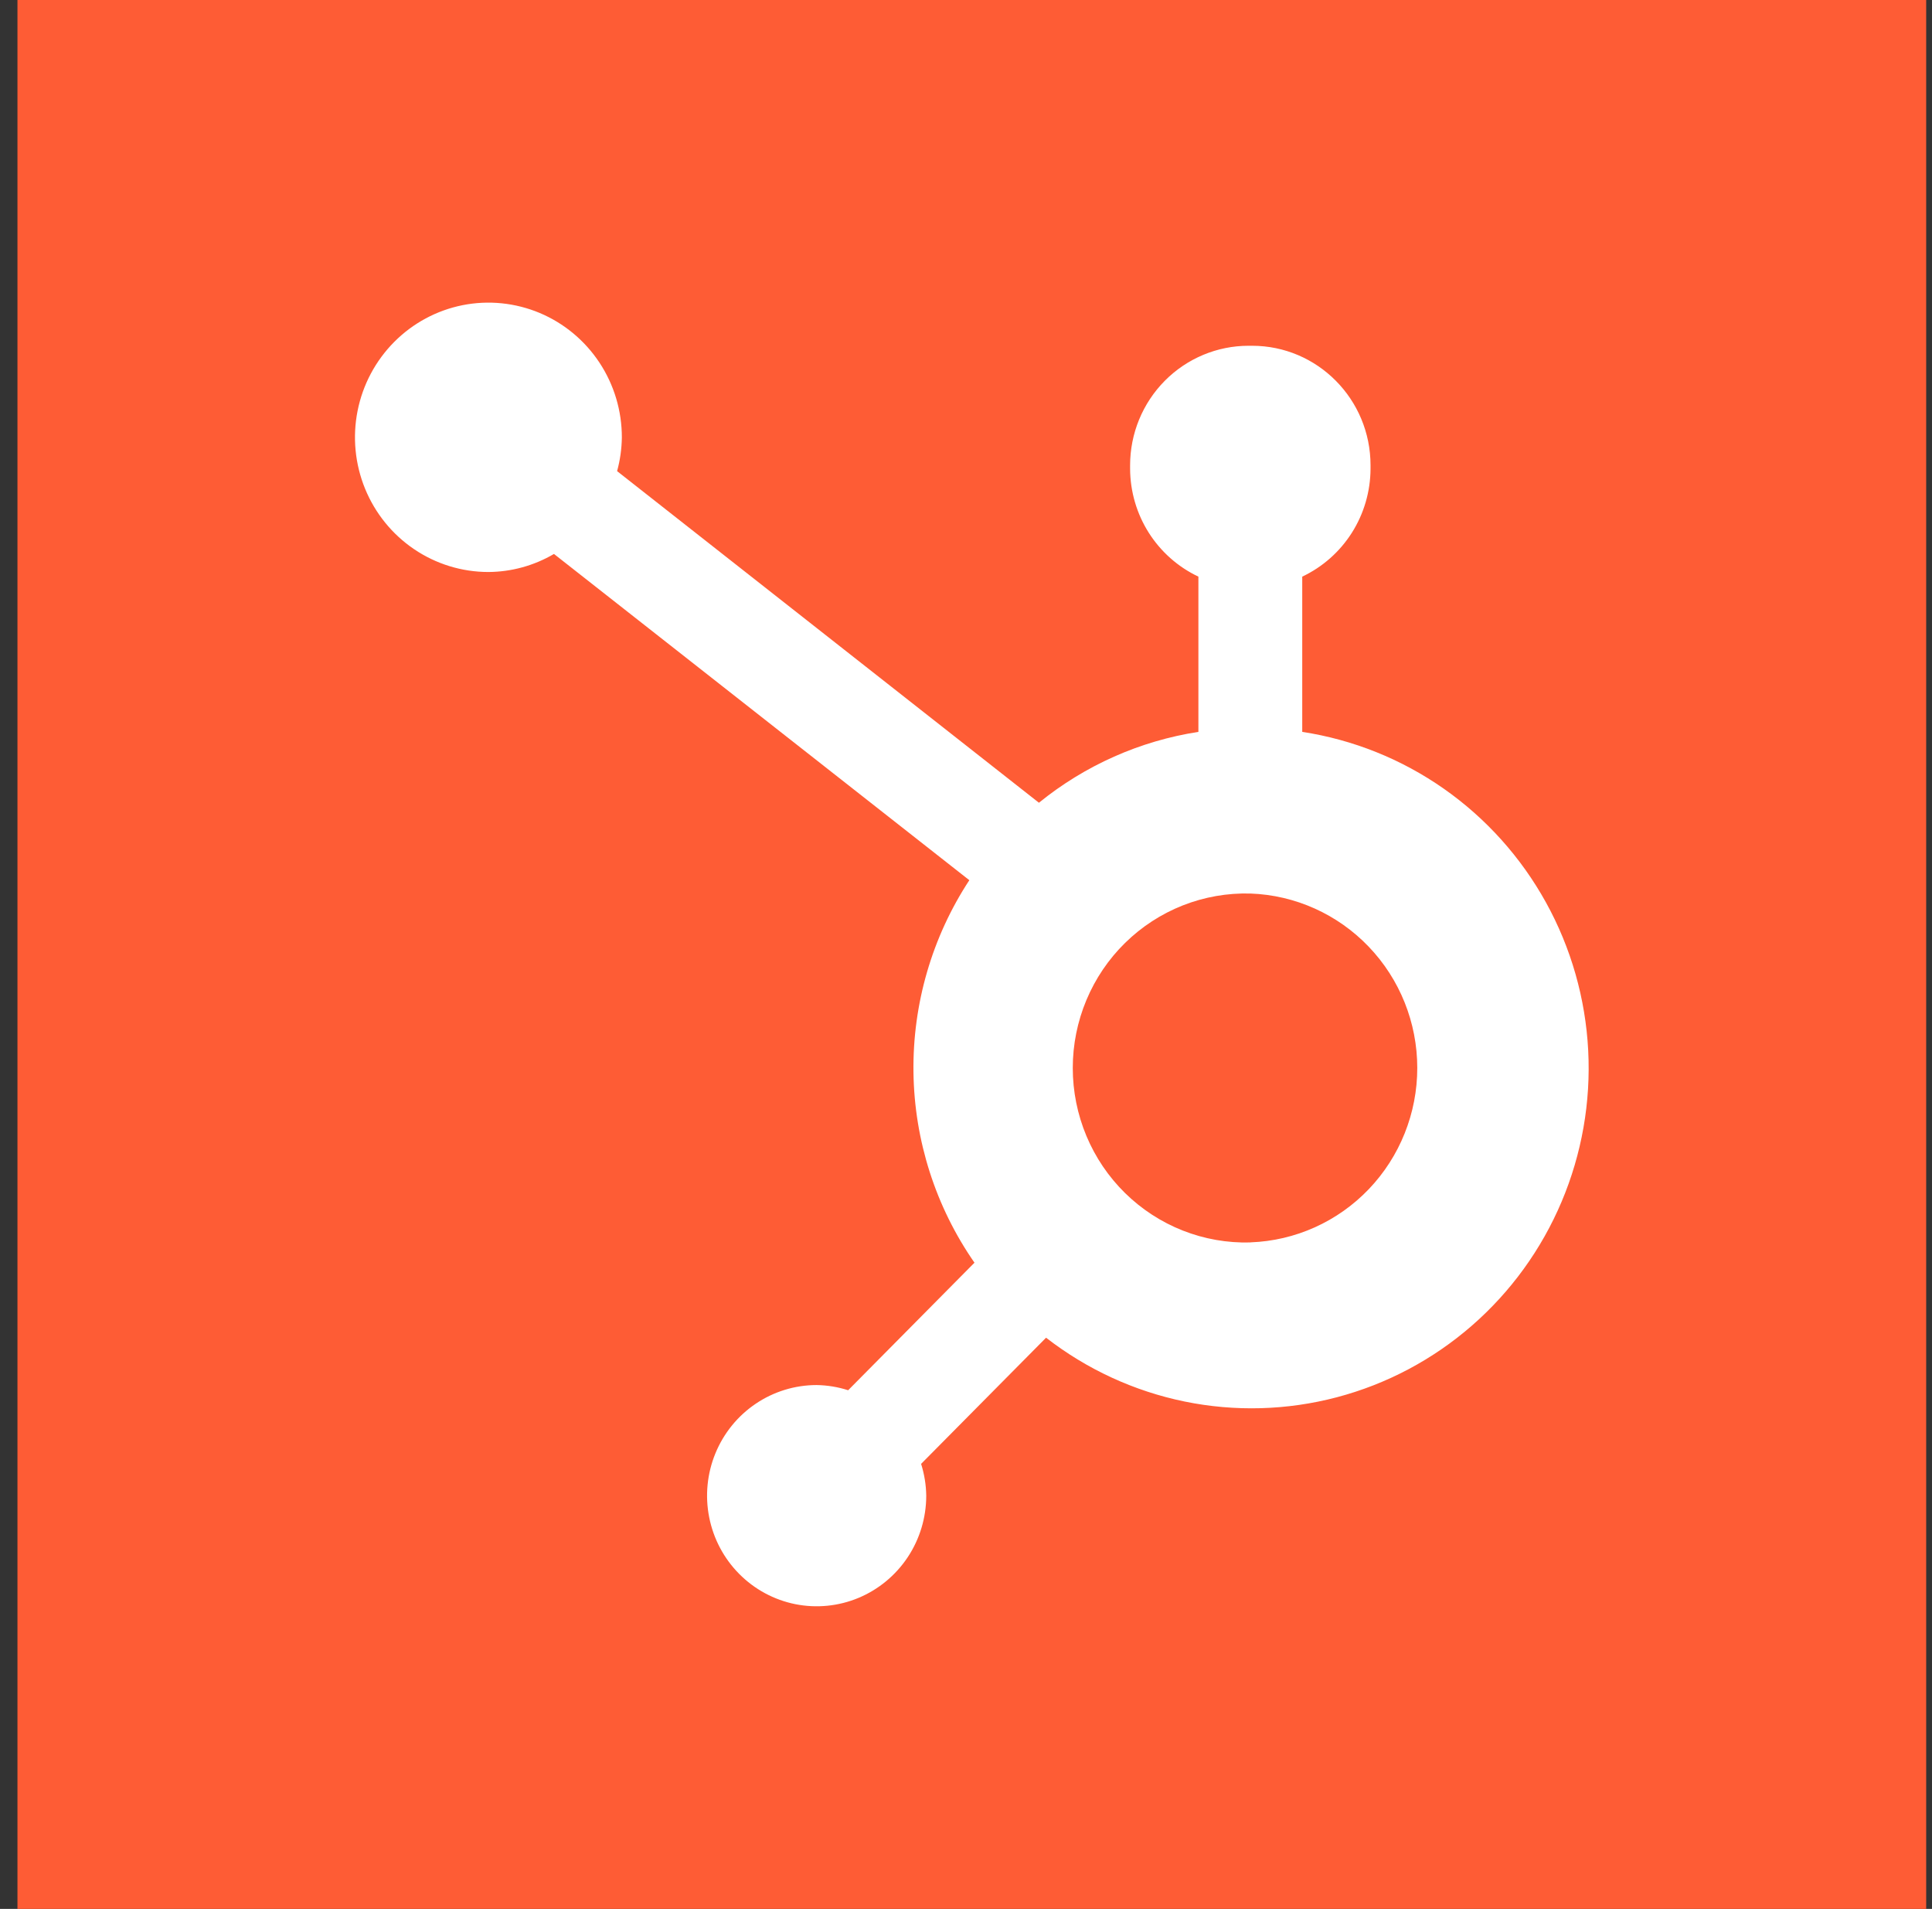 <svg xmlns="http://www.w3.org/2000/svg" width="83" height="82" viewBox="0 0 83 82" fill="none"><rect x="0" y="0" width="83" height="82" fill="#333333" stroke="none"/><rect width="82" height="82" transform="translate(0.75)" fill="#FE5C35"></rect><path d="M55.945 31.439V24.77C56.818 24.358 57.557 23.704 58.077 22.885C58.596 22.066 58.874 21.114 58.879 20.141V19.988C58.879 17.152 56.6 14.853 53.79 14.853H53.639C52.289 14.853 50.995 15.394 50.041 16.357C49.086 17.32 48.55 18.626 48.55 19.988V20.141C48.555 21.114 48.833 22.066 49.352 22.885C49.872 23.704 50.611 24.358 51.484 24.77V31.439C48.974 31.826 46.611 32.877 44.633 34.483L26.511 20.238C26.64 19.767 26.708 19.283 26.715 18.797C26.718 17.653 26.384 16.533 25.755 15.58C25.127 14.628 24.233 13.884 23.186 13.444C22.139 13.005 20.986 12.888 19.874 13.109C18.761 13.331 17.739 13.88 16.936 14.688C16.133 15.496 15.585 16.526 15.362 17.648C15.139 18.77 15.251 19.934 15.683 20.992C16.116 22.05 16.849 22.955 17.791 23.592C18.733 24.229 19.841 24.57 20.975 24.571C21.967 24.567 22.941 24.299 23.799 23.796L41.643 37.81C40.04 40.254 39.204 43.129 39.243 46.06C39.282 48.991 40.196 51.842 41.864 54.241L36.437 59.72C35.998 59.579 35.541 59.504 35.08 59.497C34.15 59.498 33.24 59.777 32.466 60.3C31.692 60.822 31.09 61.564 30.734 62.432C30.378 63.3 30.285 64.255 30.467 65.176C30.648 66.098 31.097 66.944 31.755 67.608C32.413 68.273 33.252 68.725 34.165 68.909C35.078 69.092 36.024 68.998 36.884 68.639C37.744 68.28 38.479 67.671 38.997 66.891C39.515 66.11 39.791 65.192 39.792 64.252C39.786 63.788 39.711 63.326 39.571 62.883L44.94 57.463C46.691 58.823 48.727 59.761 50.893 60.205C53.058 60.648 55.296 60.585 57.433 60.021C59.571 59.457 61.553 58.407 63.226 56.951C64.9 55.495 66.221 53.671 67.088 51.62C67.955 49.569 68.346 47.345 68.23 45.118C68.114 42.891 67.495 40.72 66.419 38.772C65.343 36.824 63.84 35.15 62.025 33.879C60.209 32.608 58.129 31.773 55.945 31.439M53.719 53.371C52.727 53.399 51.739 53.225 50.814 52.861C49.89 52.497 49.047 51.949 48.335 51.251C47.623 50.552 47.058 49.717 46.672 48.794C46.286 47.871 46.087 46.879 46.087 45.877C46.087 44.875 46.286 43.884 46.672 42.961C47.058 42.038 47.623 41.202 48.335 40.504C49.047 39.805 49.89 39.258 50.814 38.893C51.739 38.529 52.727 38.356 53.719 38.383C55.642 38.451 57.464 39.27 58.801 40.667C60.139 42.063 60.886 43.929 60.887 45.872C60.888 47.814 60.142 49.681 58.807 51.079C57.471 52.477 55.65 53.297 53.727 53.367" fill="white"></path></svg>